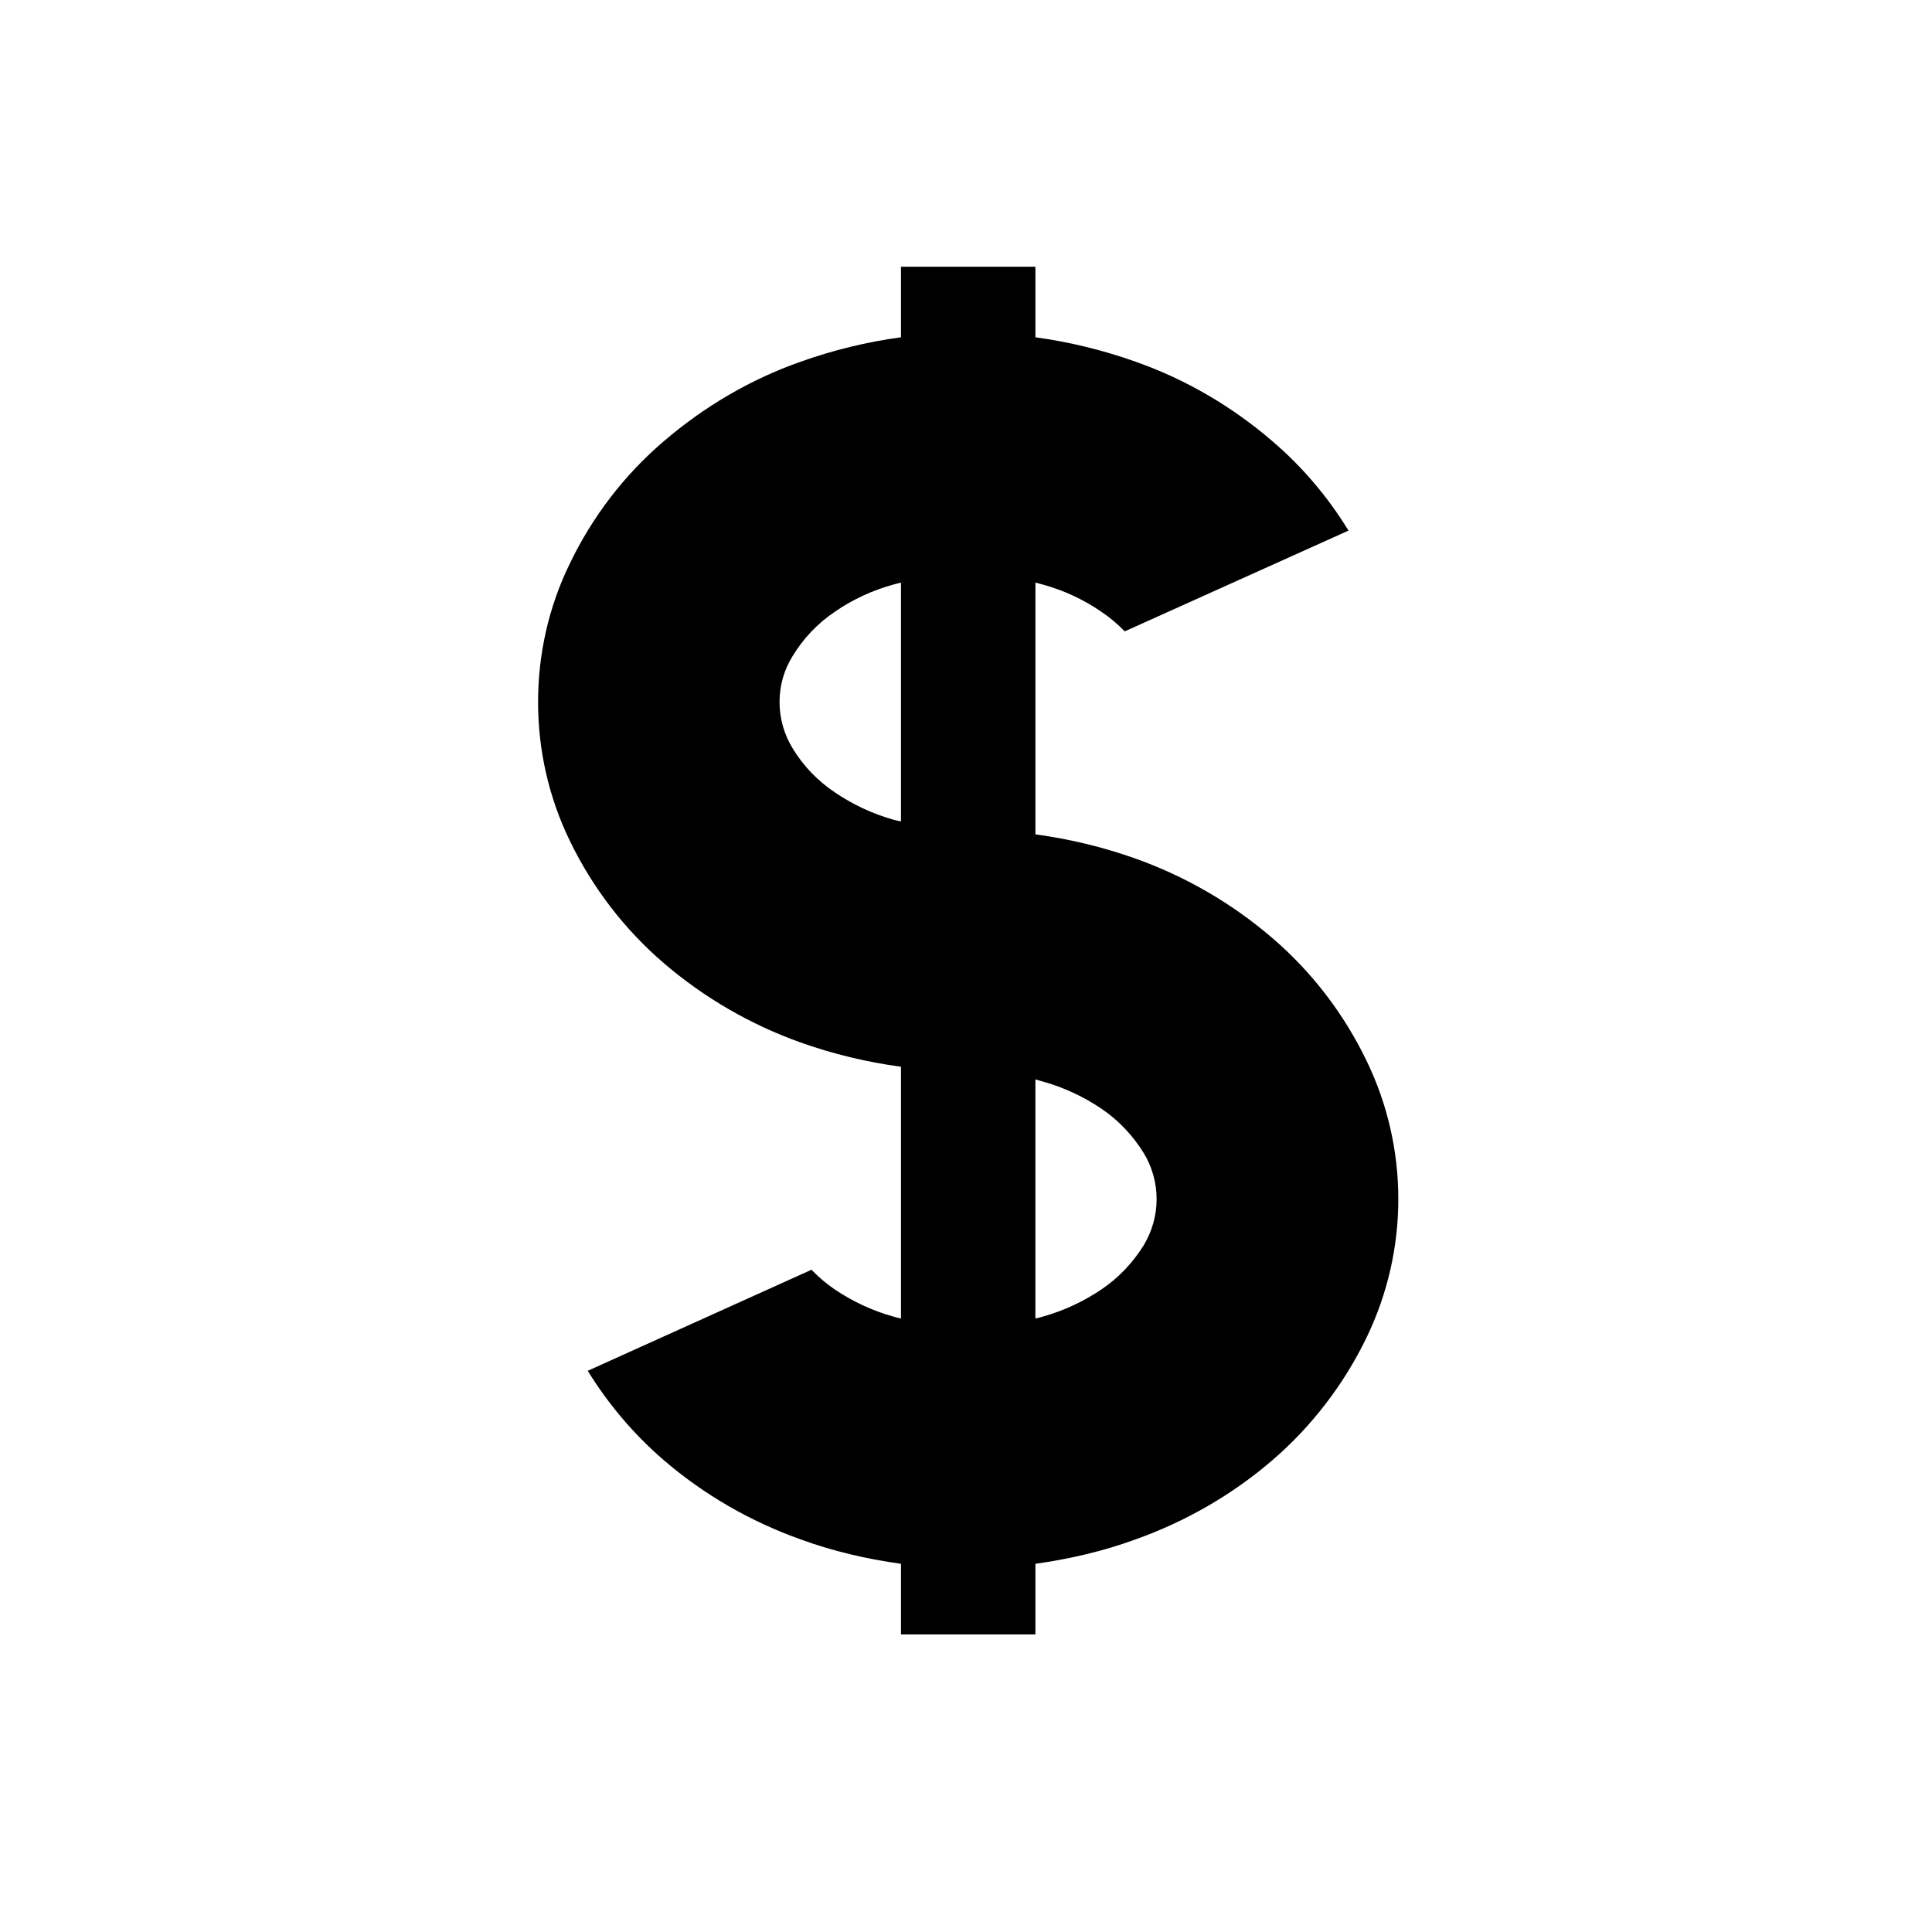 <?xml version="1.0" encoding="UTF-8"?>
<!-- Uploaded to: SVG Repo, www.svgrepo.com, Generator: SVG Repo Mixer Tools -->
<svg fill="#000000" width="800px" height="800px" version="1.1" viewBox="144 144 512 512" xmlns="http://www.w3.org/2000/svg">
 <path d="m356.18 551.96c-13.285-4.75-25.52-11.777-36.234-20.969-7.918-6.812-14.727-14.848-20.191-23.715l59.297-26.781c1.875 1.949 3.934 3.707 6.191 5.234 4.711 3.18 9.949 5.629 15.461 7.164 0.695 0.227 1.375 0.383 2.062 0.527v-66.723c-9.062-1.219-17.977-3.367-26.582-6.422-13.285-4.742-25.52-11.82-36.234-21-10.484-8.988-18.973-20.086-24.973-32.516-5.562-11.48-8.383-23.992-8.383-36.727 0-12.664 2.828-25.258 8.383-36.613 6-12.516 14.488-23.578 24.973-32.52 10.715-9.18 22.953-16.379 36.234-21.043 8.605-3.062 17.523-5.25 26.582-6.469v-18.707h35.629v18.707c9.012 1.219 17.93 3.406 26.539 6.469 13.285 4.664 25.555 11.859 36.238 21.043 7.91 6.766 14.723 14.762 20.191 23.715l-59.305 26.707c-1.867-1.949-3.926-3.672-6.191-5.199-4.715-3.254-9.949-5.668-15.457-7.195-0.68-0.152-1.375-0.387-2.016-0.535v66.723c9.012 1.219 17.93 3.356 26.539 6.422 13.285 4.742 25.555 11.859 36.238 21.039 10.48 8.988 18.973 20.082 24.973 32.52 5.551 11.441 8.422 23.949 8.422 36.691 0 12.664-2.871 25.211-8.422 36.684-6 12.398-14.496 23.496-24.973 32.52-10.688 9.191-22.957 16.219-36.238 20.969-8.609 3.141-17.527 5.203-26.539 6.465v18.707h-35.629v-18.707c-9.062-1.262-17.98-3.324-26.586-6.465zm26.586-253.57c-0.684 0.145-1.367 0.383-2.062 0.535-5.516 1.527-10.758 3.941-15.461 7.195-4.543 3.055-8.375 7.074-11.211 11.785-2.254 3.594-3.445 7.805-3.445 12.125 0 4.316 1.188 8.566 3.445 12.238 2.832 4.715 6.66 8.656 11.211 11.715 4.711 3.215 9.949 5.656 15.461 7.231 0.695 0.188 1.375 0.344 2.062 0.453zm35.625 195.03c0.641-0.145 1.34-0.309 2.016-0.527 5.512-1.535 10.746-3.984 15.457-7.164 4.555-3.059 8.344-7.074 11.246-11.738 2.211-3.707 3.406-7.918 3.406-12.203 0-4.328-1.188-8.57-3.406-12.203-2.902-4.676-6.691-8.727-11.246-11.789-4.715-3.18-9.949-5.629-15.457-7.164-0.68-0.176-1.375-0.371-2.016-0.57z"/>
</svg>